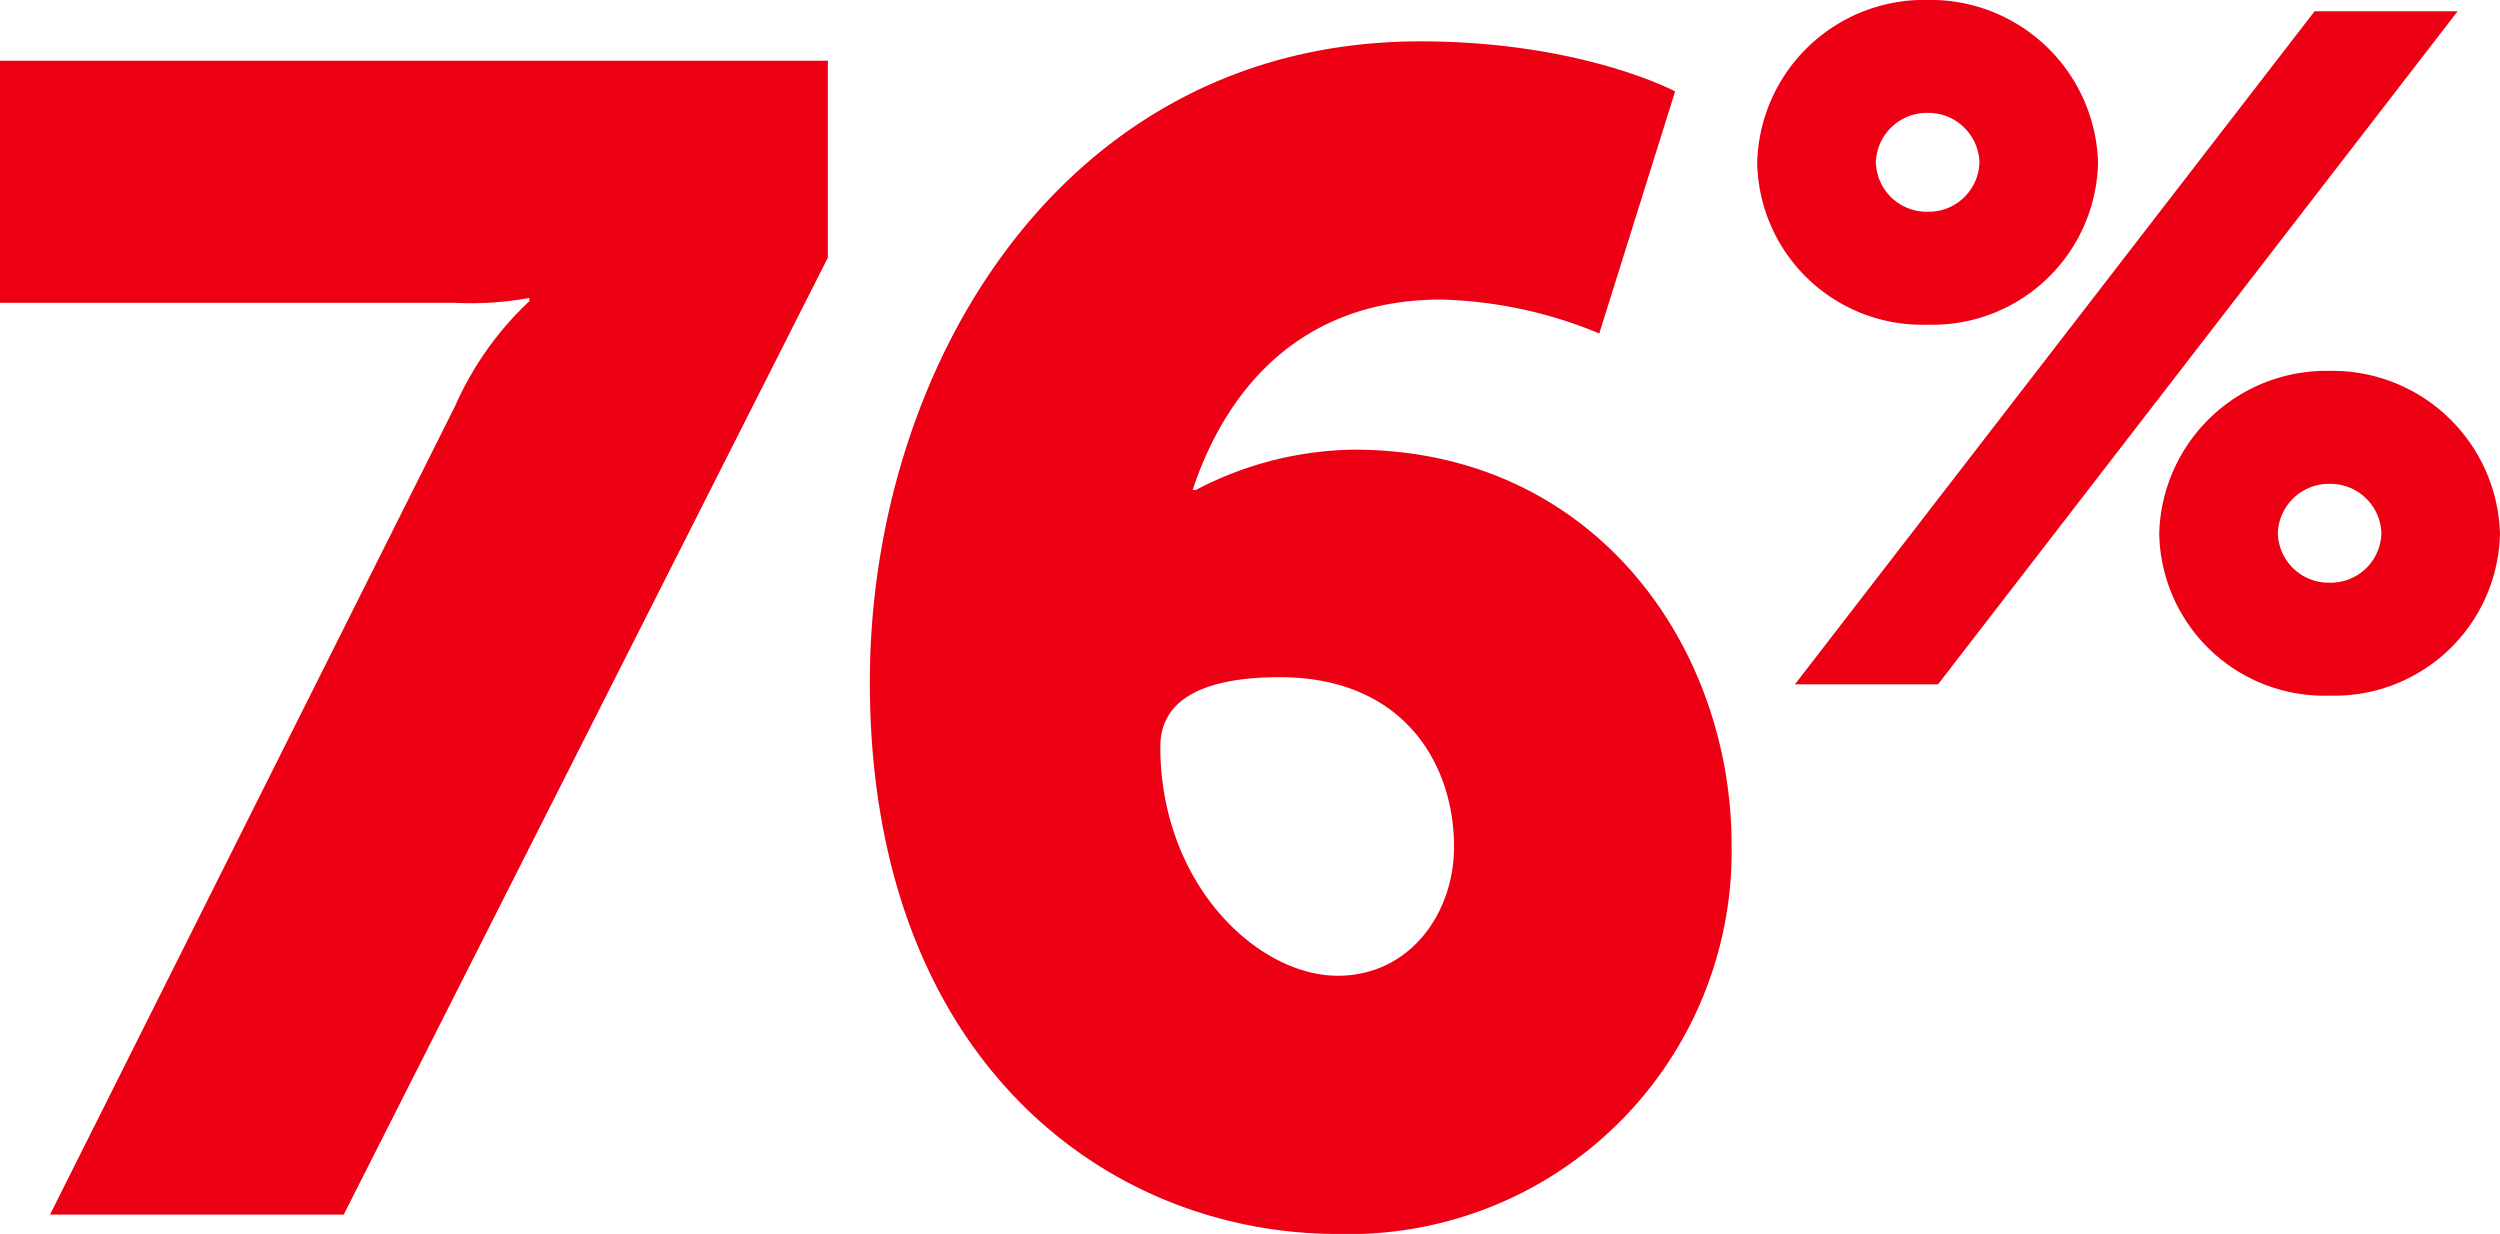 <svg xmlns="http://www.w3.org/2000/svg" width="108.44" height="53.524" viewBox="0 0 108.44 53.524">
  <path id="_76-percent" data-name="76-percent" d="M4.55,0H17.29l21-41.51v-8.54H2.38v10.5H22.12a14,14,0,0,0,3.22-.21v.14a13.984,13.984,0,0,0-3.22,4.55ZM60.41.84A16.6,16.6,0,0,0,77.49-16.03c0-8.61-5.95-17.15-16.38-17.15a15.138,15.138,0,0,0-6.86,1.75h-.14c1.54-4.62,4.9-8.26,10.78-8.26a19.065,19.065,0,0,1,6.86,1.47l3.29-10.5s-4.06-2.17-11.06-2.17c-15.54,0-23.87,14.21-23.87,27.79C40.11-6.79,50.33.84,60.41.84Zm0-11.2c-3.5,0-7.7-3.99-7.7-9.94,0-2.31,2.38-3.01,5.18-3.01,5.39,0,7.56,3.78,7.56,7.35C65.45-13.02,63.49-10.36,60.41-10.36ZM85.995-38.6a7.186,7.186,0,0,0,7.39-7.023,7.273,7.273,0,0,0-7.39-7.064A7.247,7.247,0,0,0,78.6-45.62,7.161,7.161,0,0,0,85.995-38.6ZM80.237-23h6.206l22.539-29.194h-6.206Zm5.757-20.5a2.2,2.2,0,0,1-2.246-2.164,2.216,2.216,0,0,1,2.246-2.123,2.216,2.216,0,0,1,2.246,2.123A2.2,2.2,0,0,1,85.995-43.5ZM96.039-29.533a7.161,7.161,0,0,0,7.39,7.023,7.186,7.186,0,0,0,7.39-7.023,7.273,7.273,0,0,0-7.39-7.064A7.247,7.247,0,0,0,96.039-29.533Zm5.145-.041a2.216,2.216,0,0,1,2.246-2.123,2.216,2.216,0,0,1,2.246,2.123,2.2,2.2,0,0,1-2.246,2.164A2.2,2.2,0,0,1,101.184-29.574Z" transform="translate(-2.38 52.684)" fill="#ed0013"/>
</svg>
